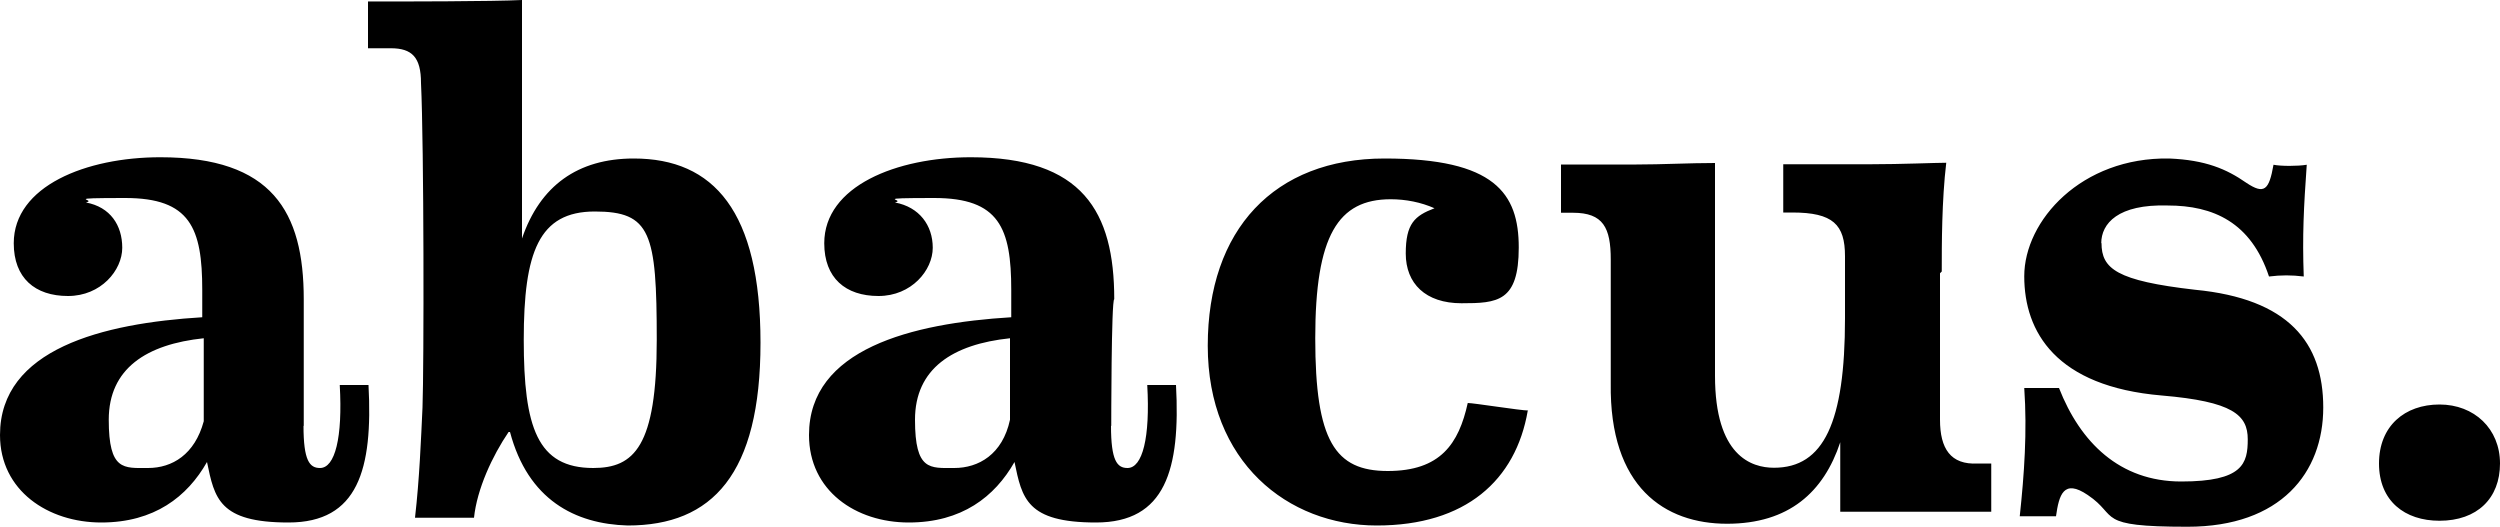 <?xml version="1.0" encoding="UTF-8"?>
<svg id="Layer_1" data-name="Layer 1" xmlns="http://www.w3.org/2000/svg" viewBox="0 0 100 21.07">
  <path d="M8.15,16.85v-3.32c-2.29.24-3.8,1.21-3.8,3.26s.6,1.93,1.57,1.93,1.87-.54,2.23-1.87ZM12.14,17.03c0,1.39.24,1.69.66,1.69.6,0,.91-1.21.79-3.32h1.15c.18,3.38-.42,5.5-3.2,5.5s-2.96-.97-3.26-2.42c-.79,1.39-2.11,2.42-4.23,2.42s-4.05-1.27-4.05-3.5c0-3.44,4.11-4.47,8.09-4.71v-1.09c0-2.48-.48-3.68-3.08-3.68s-1.09.06-1.57.18c.97.18,1.45.91,1.45,1.81s-.85,1.93-2.17,1.93-2.17-.72-2.17-2.11c0-2.29,2.9-3.44,5.86-3.44,4.47,0,5.74,2.17,5.74,5.68v5.07h0ZM23.73,18.72c1.63,0,2.54-.85,2.54-5.13s-.24-5.13-2.48-5.13-2.84,1.63-2.84,5.13.54,5.13,2.78,5.13ZM20.35,17.27c-.66.97-1.27,2.29-1.39,3.44h-2.36c.18-1.57.24-3.14.3-4.41.06-1.63.06-10.45-.06-12.98,0-1.03-.36-1.39-1.21-1.39h-.91V.06c1.33,0,5.01,0,6.16-.06v9.54c.72-2.11,2.23-3.2,4.47-3.2,3.2,0,5.07,2.11,5.07,7.37s-1.93,7.31-5.31,7.31c-2.11-.06-3.99-1.03-4.71-3.74h-.06ZM40.4,16.79v-3.26c-2.29.24-3.8,1.21-3.8,3.26s.6,1.93,1.57,1.93,1.93-.54,2.23-1.93ZM44.44,17.03c0,1.39.24,1.69.66,1.69.6,0,.91-1.21.79-3.32h1.15c.18,3.38-.42,5.5-3.2,5.5s-2.96-.97-3.26-2.42c-.79,1.39-2.11,2.42-4.23,2.42s-3.99-1.27-3.99-3.5c0-3.44,4.11-4.47,8.09-4.71v-1.09c0-2.48-.48-3.68-3.08-3.68s-1.09.06-1.57.18c.97.18,1.51.91,1.51,1.81s-.85,1.93-2.17,1.93-2.17-.72-2.17-2.11c0-2.29,2.9-3.44,5.86-3.44,4.47,0,5.74,2.17,5.74,5.68-.12,0-.12,5.07-.12,5.07ZM61.11,16.43c-.48,2.78-2.48,4.59-6.04,4.59s-6.76-2.54-6.76-7.19,2.66-7.49,7.07-7.49,5.37,1.39,5.37,3.56-.85,2.23-2.29,2.23-2.23-.79-2.23-1.99.36-1.51,1.15-1.81c-.54-.24-1.15-.36-1.75-.36-2.11,0-3.02,1.45-3.02,5.56s.79,5.31,2.9,5.31,2.84-1.09,3.2-2.72c.24,0,2.11.3,2.42.3ZM77.6,10.93v5.86c0,1.15.42,1.81,1.51,1.75h.54v1.93h-6.04v-2.78c-.66,1.99-2.05,3.26-4.53,3.26s-4.71-1.45-4.65-5.62v-4.95c0-1.27-.3-1.87-1.51-1.87h-.48v-1.93h3.02c1.03,0,2.11-.06,3.14-.06v8.51c0,3.2,1.45,3.68,2.36,3.68,1.99,0,2.84-1.81,2.84-5.98v-2.48c0-1.27-.48-1.75-2.11-1.75h-.36v-1.93h3.5c1.21,0,2.6-.06,3.02-.06-.18,1.51-.18,3.26-.18,4.35l-.06.06ZM84.06,9.72c0,1.03.6,1.51,3.74,1.87,3.74.36,5.13,2.11,5.13,4.71s-1.69,4.77-5.43,4.77-2.72-.42-3.99-1.27c-.97-.66-1.15,0-1.27.85h-1.45c.18-1.69.3-3.38.18-5.13h1.39c.85,2.17,2.42,3.74,4.89,3.74s2.66-.72,2.66-1.69-.6-1.51-3.44-1.75c-4.23-.36-5.5-2.54-5.5-4.77s2.29-4.77,5.8-4.71c1.45.06,2.29.42,3.08.97.72.48.91.3,1.09-.72.3.06.97.06,1.33,0-.12,1.69-.18,2.84-.12,4.47-.48-.06-.91-.06-1.39,0-.72-2.17-2.23-2.84-4.05-2.84-1.99-.06-2.66.72-2.66,1.51h0ZM97.58,20.83c-1.39,0-2.42-.79-2.42-2.29s1.03-2.36,2.42-2.36,2.42.97,2.42,2.36-.91,2.29-2.42,2.29Z"/>
</svg>